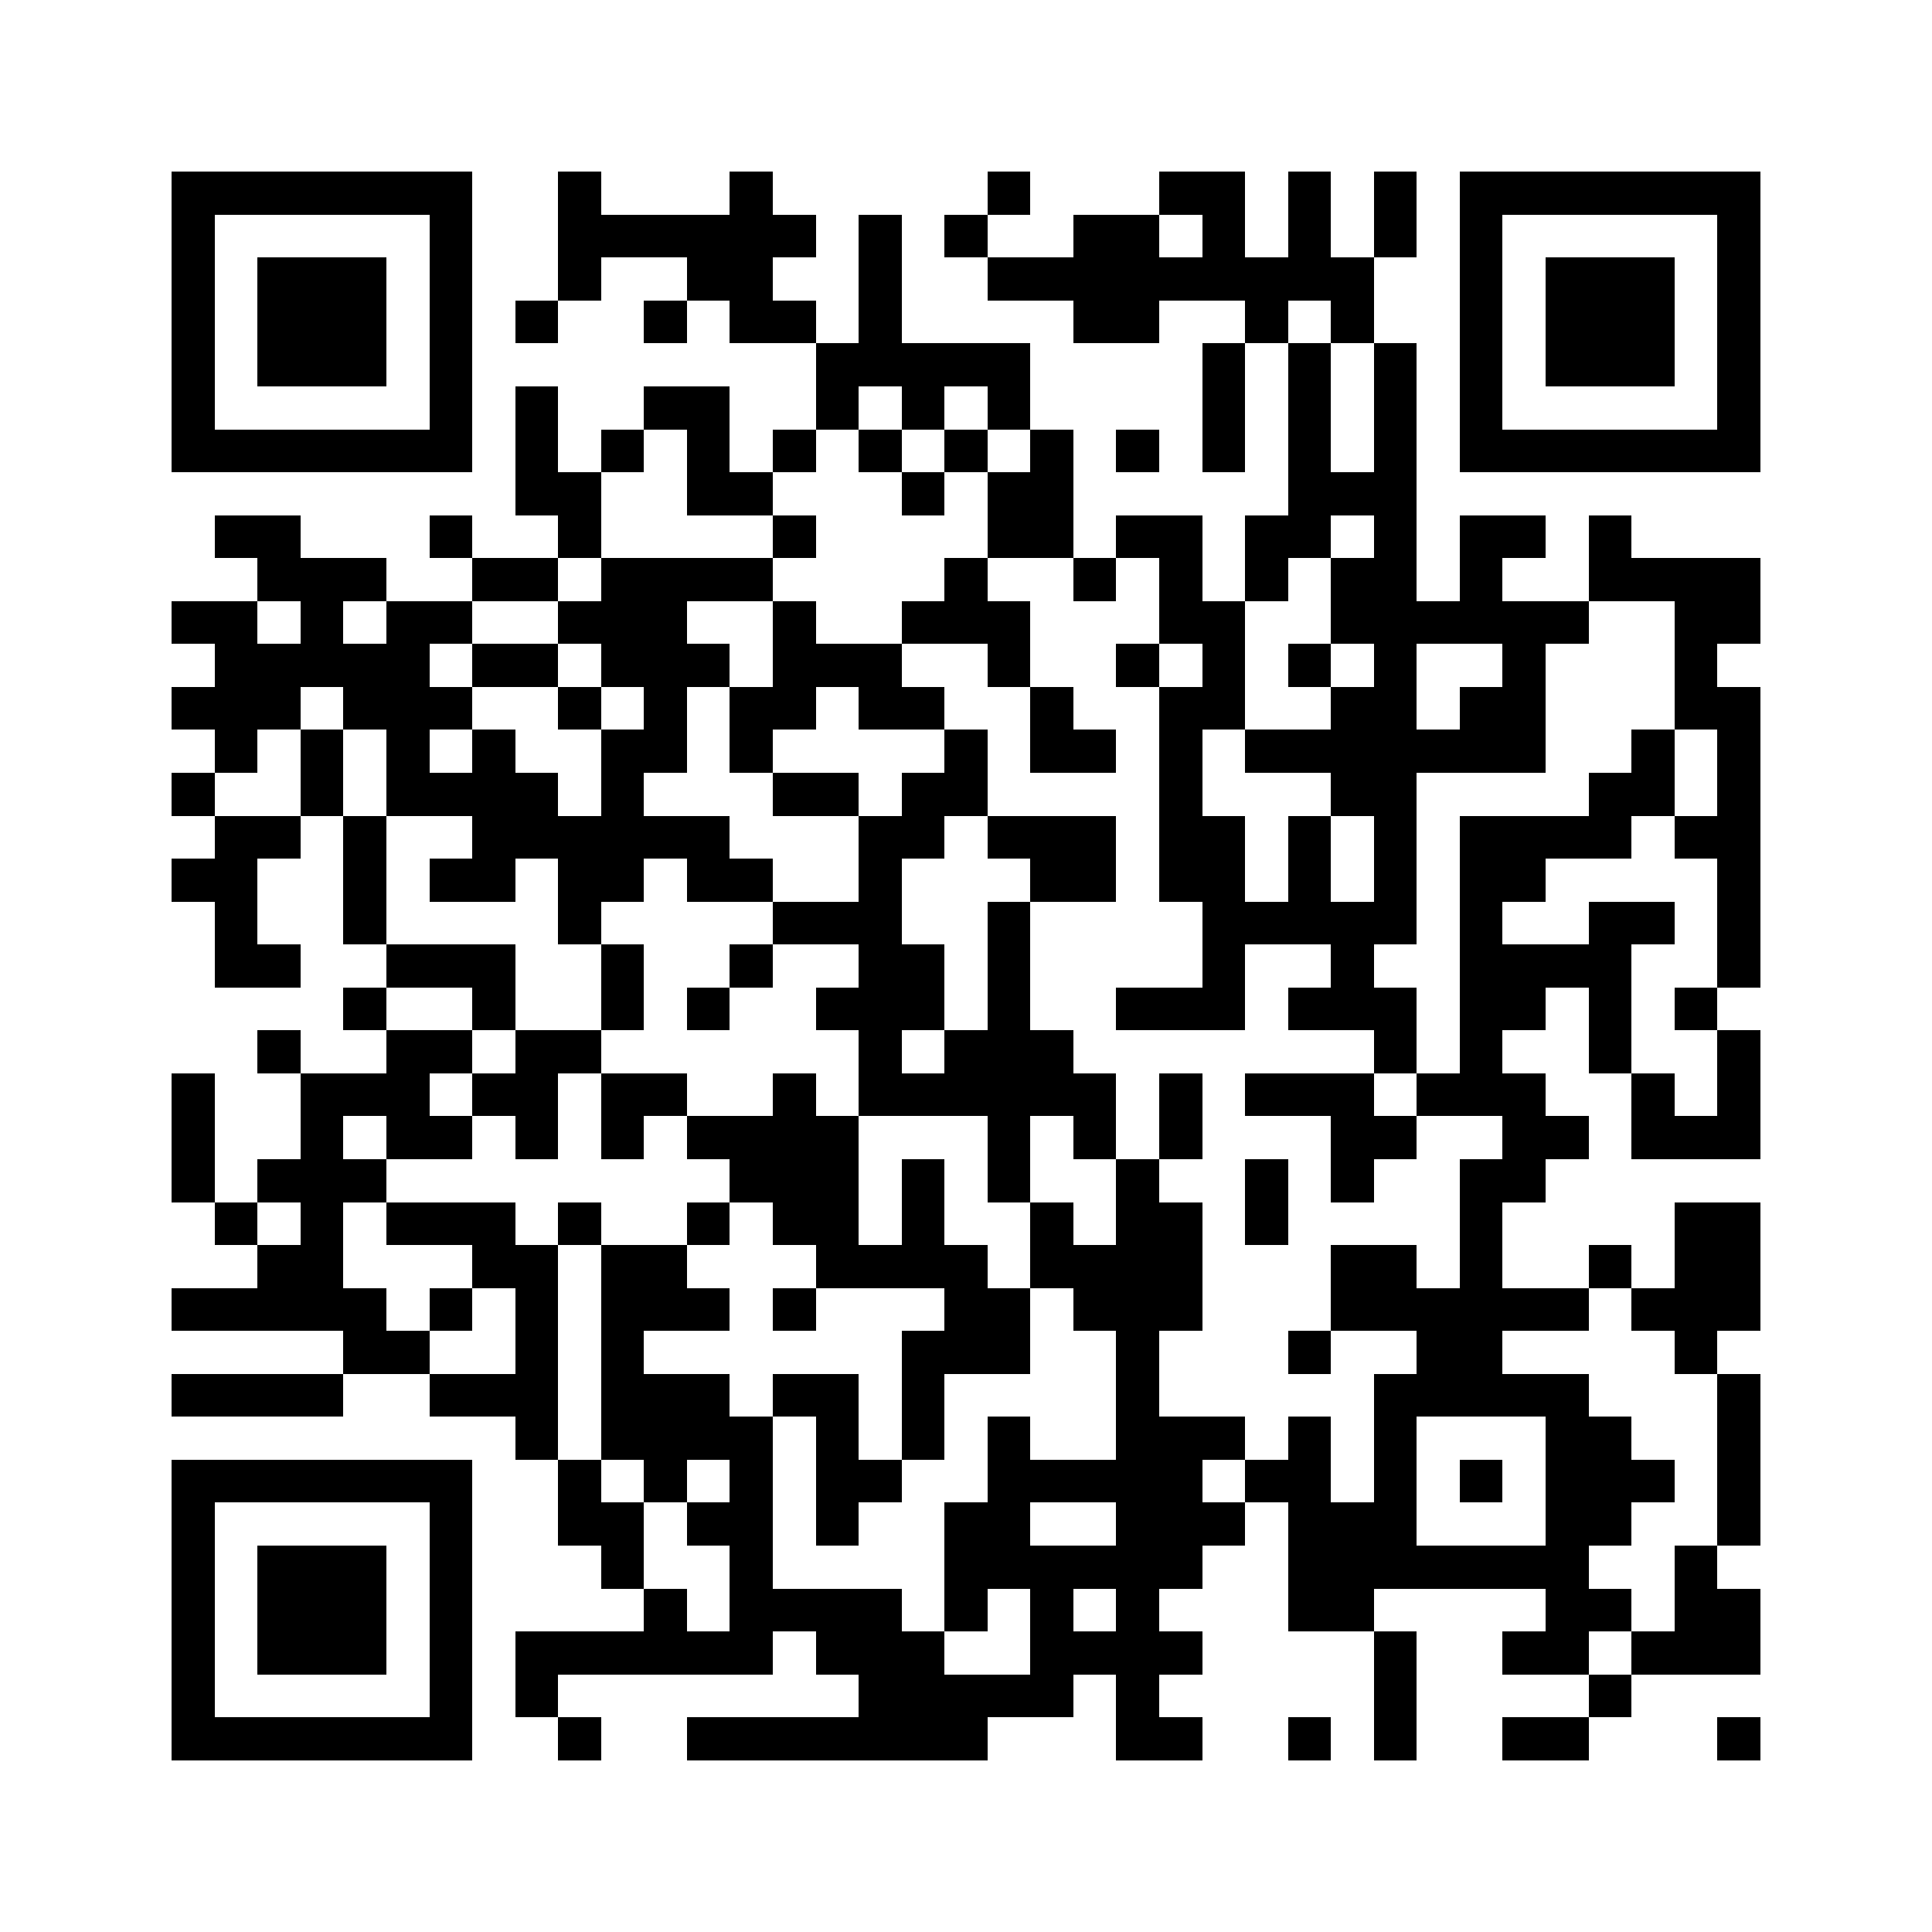 <svg xmlns="http://www.w3.org/2000/svg" viewBox="0 0 45 45" shape-rendering="crispEdges" width="900" height="900">
<rect x="0" y="0" width="45" height="45" fill="#FFF"/>
<path fill="#000" d="M4 4h7v1h-7zM13 4h1v1h-1zM17 4h1v1h-1zM23 4h1v1h-1zM27 4h2v1h-2zM30 4h1v1h-1zM32 4h1v1h-1zM34 4h7v1h-7zM4 5h1v1h-1zM10 5h1v1h-1zM13 5h6v1h-6zM20 5h1v1h-1zM22 5h1v1h-1zM25 5h2v1h-2zM28 5h1v1h-1zM30 5h1v1h-1zM32 5h1v1h-1zM34 5h1v1h-1zM40 5h1v1h-1zM4 6h1v1h-1zM6 6h3v1h-3zM10 6h1v1h-1zM13 6h1v1h-1zM16 6h2v1h-2zM20 6h1v1h-1zM23 6h9v1h-9zM34 6h1v1h-1zM36 6h3v1h-3zM40 6h1v1h-1zM4 7h1v1h-1zM6 7h3v1h-3zM10 7h1v1h-1zM12 7h1v1h-1zM15 7h1v1h-1zM17 7h2v1h-2zM20 7h1v1h-1zM25 7h2v1h-2zM29 7h1v1h-1zM31 7h1v1h-1zM34 7h1v1h-1zM36 7h3v1h-3zM40 7h1v1h-1zM4 8h1v1h-1zM6 8h3v1h-3zM10 8h1v1h-1zM19 8h5v1h-5zM28 8h1v1h-1zM30 8h1v1h-1zM32 8h1v1h-1zM34 8h1v1h-1zM36 8h3v1h-3zM40 8h1v1h-1zM4 9h1v1h-1zM10 9h1v1h-1zM12 9h1v1h-1zM15 9h2v1h-2zM19 9h1v1h-1zM21 9h1v1h-1zM23 9h1v1h-1zM28 9h1v1h-1zM30 9h1v1h-1zM32 9h1v1h-1zM34 9h1v1h-1zM40 9h1v1h-1zM4 10h7v1h-7zM12 10h1v1h-1zM14 10h1v1h-1zM16 10h1v1h-1zM18 10h1v1h-1zM20 10h1v1h-1zM22 10h1v1h-1zM24 10h1v1h-1zM26 10h1v1h-1zM28 10h1v1h-1zM30 10h1v1h-1zM32 10h1v1h-1zM34 10h7v1h-7zM12 11h2v1h-2zM16 11h2v1h-2zM21 11h1v1h-1zM23 11h2v1h-2zM30 11h3v1h-3zM5 12h2v1h-2zM10 12h1v1h-1zM13 12h1v1h-1zM18 12h1v1h-1zM23 12h2v1h-2zM26 12h2v1h-2zM29 12h2v1h-2zM32 12h1v1h-1zM34 12h2v1h-2zM37 12h1v1h-1zM6 13h3v1h-3zM11 13h2v1h-2zM14 13h4v1h-4zM22 13h1v1h-1zM25 13h1v1h-1zM27 13h1v1h-1zM29 13h1v1h-1zM31 13h2v1h-2zM34 13h1v1h-1zM37 13h4v1h-4zM4 14h2v1h-2zM7 14h1v1h-1zM9 14h2v1h-2zM13 14h3v1h-3zM18 14h1v1h-1zM21 14h3v1h-3zM27 14h2v1h-2zM31 14h6v1h-6zM39 14h2v1h-2zM5 15h5v1h-5zM11 15h2v1h-2zM14 15h3v1h-3zM18 15h3v1h-3zM23 15h1v1h-1zM26 15h1v1h-1zM28 15h1v1h-1zM30 15h1v1h-1zM32 15h1v1h-1zM35 15h1v1h-1zM39 15h1v1h-1zM4 16h3v1h-3zM8 16h3v1h-3zM13 16h1v1h-1zM15 16h1v1h-1zM17 16h2v1h-2zM20 16h2v1h-2zM24 16h1v1h-1zM27 16h2v1h-2zM31 16h2v1h-2zM34 16h2v1h-2zM39 16h2v1h-2zM5 17h1v1h-1zM7 17h1v1h-1zM9 17h1v1h-1zM11 17h1v1h-1zM14 17h2v1h-2zM17 17h1v1h-1zM22 17h1v1h-1zM24 17h2v1h-2zM27 17h1v1h-1zM29 17h7v1h-7zM38 17h1v1h-1zM40 17h1v1h-1zM4 18h1v1h-1zM7 18h1v1h-1zM9 18h4v1h-4zM14 18h1v1h-1zM18 18h2v1h-2zM21 18h2v1h-2zM27 18h1v1h-1zM31 18h2v1h-2zM37 18h2v1h-2zM40 18h1v1h-1zM5 19h2v1h-2zM8 19h1v1h-1zM11 19h6v1h-6zM20 19h2v1h-2zM23 19h3v1h-3zM27 19h2v1h-2zM30 19h1v1h-1zM32 19h1v1h-1zM34 19h4v1h-4zM39 19h2v1h-2zM4 20h2v1h-2zM8 20h1v1h-1zM10 20h2v1h-2zM13 20h2v1h-2zM16 20h2v1h-2zM20 20h1v1h-1zM24 20h2v1h-2zM27 20h2v1h-2zM30 20h1v1h-1zM32 20h1v1h-1zM34 20h2v1h-2zM40 20h1v1h-1zM5 21h1v1h-1zM8 21h1v1h-1zM13 21h1v1h-1zM18 21h3v1h-3zM23 21h1v1h-1zM28 21h5v1h-5zM34 21h1v1h-1zM37 21h2v1h-2zM40 21h1v1h-1zM5 22h2v1h-2zM9 22h3v1h-3zM14 22h1v1h-1zM17 22h1v1h-1zM20 22h2v1h-2zM23 22h1v1h-1zM28 22h1v1h-1zM31 22h1v1h-1zM34 22h4v1h-4zM40 22h1v1h-1zM8 23h1v1h-1zM11 23h1v1h-1zM14 23h1v1h-1zM16 23h1v1h-1zM19 23h3v1h-3zM23 23h1v1h-1zM26 23h3v1h-3zM30 23h3v1h-3zM34 23h2v1h-2zM37 23h1v1h-1zM39 23h1v1h-1zM6 24h1v1h-1zM9 24h2v1h-2zM12 24h2v1h-2zM20 24h1v1h-1zM22 24h3v1h-3zM32 24h1v1h-1zM34 24h1v1h-1zM37 24h1v1h-1zM40 24h1v1h-1zM4 25h1v1h-1zM7 25h3v1h-3zM11 25h2v1h-2zM14 25h2v1h-2zM18 25h1v1h-1zM20 25h6v1h-6zM27 25h1v1h-1zM29 25h3v1h-3zM33 25h3v1h-3zM38 25h1v1h-1zM40 25h1v1h-1zM4 26h1v1h-1zM7 26h1v1h-1zM9 26h2v1h-2zM12 26h1v1h-1zM14 26h1v1h-1zM16 26h4v1h-4zM23 26h1v1h-1zM25 26h1v1h-1zM27 26h1v1h-1zM31 26h2v1h-2zM35 26h2v1h-2zM38 26h3v1h-3zM4 27h1v1h-1zM6 27h3v1h-3zM17 27h3v1h-3zM21 27h1v1h-1zM23 27h1v1h-1zM26 27h1v1h-1zM29 27h1v1h-1zM31 27h1v1h-1zM34 27h2v1h-2zM5 28h1v1h-1zM7 28h1v1h-1zM9 28h3v1h-3zM13 28h1v1h-1zM16 28h1v1h-1zM18 28h2v1h-2zM21 28h1v1h-1zM24 28h1v1h-1zM26 28h2v1h-2zM29 28h1v1h-1zM34 28h1v1h-1zM39 28h2v1h-2zM6 29h2v1h-2zM11 29h2v1h-2zM14 29h2v1h-2zM19 29h4v1h-4zM24 29h4v1h-4zM31 29h2v1h-2zM34 29h1v1h-1zM37 29h1v1h-1zM39 29h2v1h-2zM4 30h5v1h-5zM10 30h1v1h-1zM12 30h1v1h-1zM14 30h3v1h-3zM18 30h1v1h-1zM22 30h2v1h-2zM25 30h3v1h-3zM31 30h6v1h-6zM38 30h3v1h-3zM8 31h2v1h-2zM12 31h1v1h-1zM14 31h1v1h-1zM21 31h3v1h-3zM26 31h1v1h-1zM30 31h1v1h-1zM33 31h2v1h-2zM39 31h1v1h-1zM4 32h4v1h-4zM10 32h3v1h-3zM14 32h3v1h-3zM18 32h2v1h-2zM21 32h1v1h-1zM26 32h1v1h-1zM32 32h5v1h-5zM40 32h1v1h-1zM12 33h1v1h-1zM14 33h4v1h-4zM19 33h1v1h-1zM21 33h1v1h-1zM23 33h1v1h-1zM26 33h3v1h-3zM30 33h1v1h-1zM32 33h1v1h-1zM36 33h2v1h-2zM40 33h1v1h-1zM4 34h7v1h-7zM13 34h1v1h-1zM15 34h1v1h-1zM17 34h1v1h-1zM19 34h2v1h-2zM23 34h5v1h-5zM29 34h2v1h-2zM32 34h1v1h-1zM34 34h1v1h-1zM36 34h3v1h-3zM40 34h1v1h-1zM4 35h1v1h-1zM10 35h1v1h-1zM13 35h2v1h-2zM16 35h2v1h-2zM19 35h1v1h-1zM22 35h2v1h-2zM26 35h3v1h-3zM30 35h3v1h-3zM36 35h2v1h-2zM40 35h1v1h-1zM4 36h1v1h-1zM6 36h3v1h-3zM10 36h1v1h-1zM14 36h1v1h-1zM17 36h1v1h-1zM22 36h6v1h-6zM30 36h7v1h-7zM39 36h1v1h-1zM4 37h1v1h-1zM6 37h3v1h-3zM10 37h1v1h-1zM15 37h1v1h-1zM17 37h4v1h-4zM22 37h1v1h-1zM24 37h1v1h-1zM26 37h1v1h-1zM30 37h2v1h-2zM36 37h2v1h-2zM39 37h2v1h-2zM4 38h1v1h-1zM6 38h3v1h-3zM10 38h1v1h-1zM12 38h6v1h-6zM19 38h3v1h-3zM24 38h4v1h-4zM32 38h1v1h-1zM35 38h2v1h-2zM38 38h3v1h-3zM4 39h1v1h-1zM10 39h1v1h-1zM12 39h1v1h-1zM20 39h5v1h-5zM26 39h1v1h-1zM32 39h1v1h-1zM37 39h1v1h-1zM4 40h7v1h-7zM13 40h1v1h-1zM16 40h7v1h-7zM26 40h2v1h-2zM30 40h1v1h-1zM32 40h1v1h-1zM35 40h2v1h-2zM40 40h1v1h-1z"/>
</svg>
